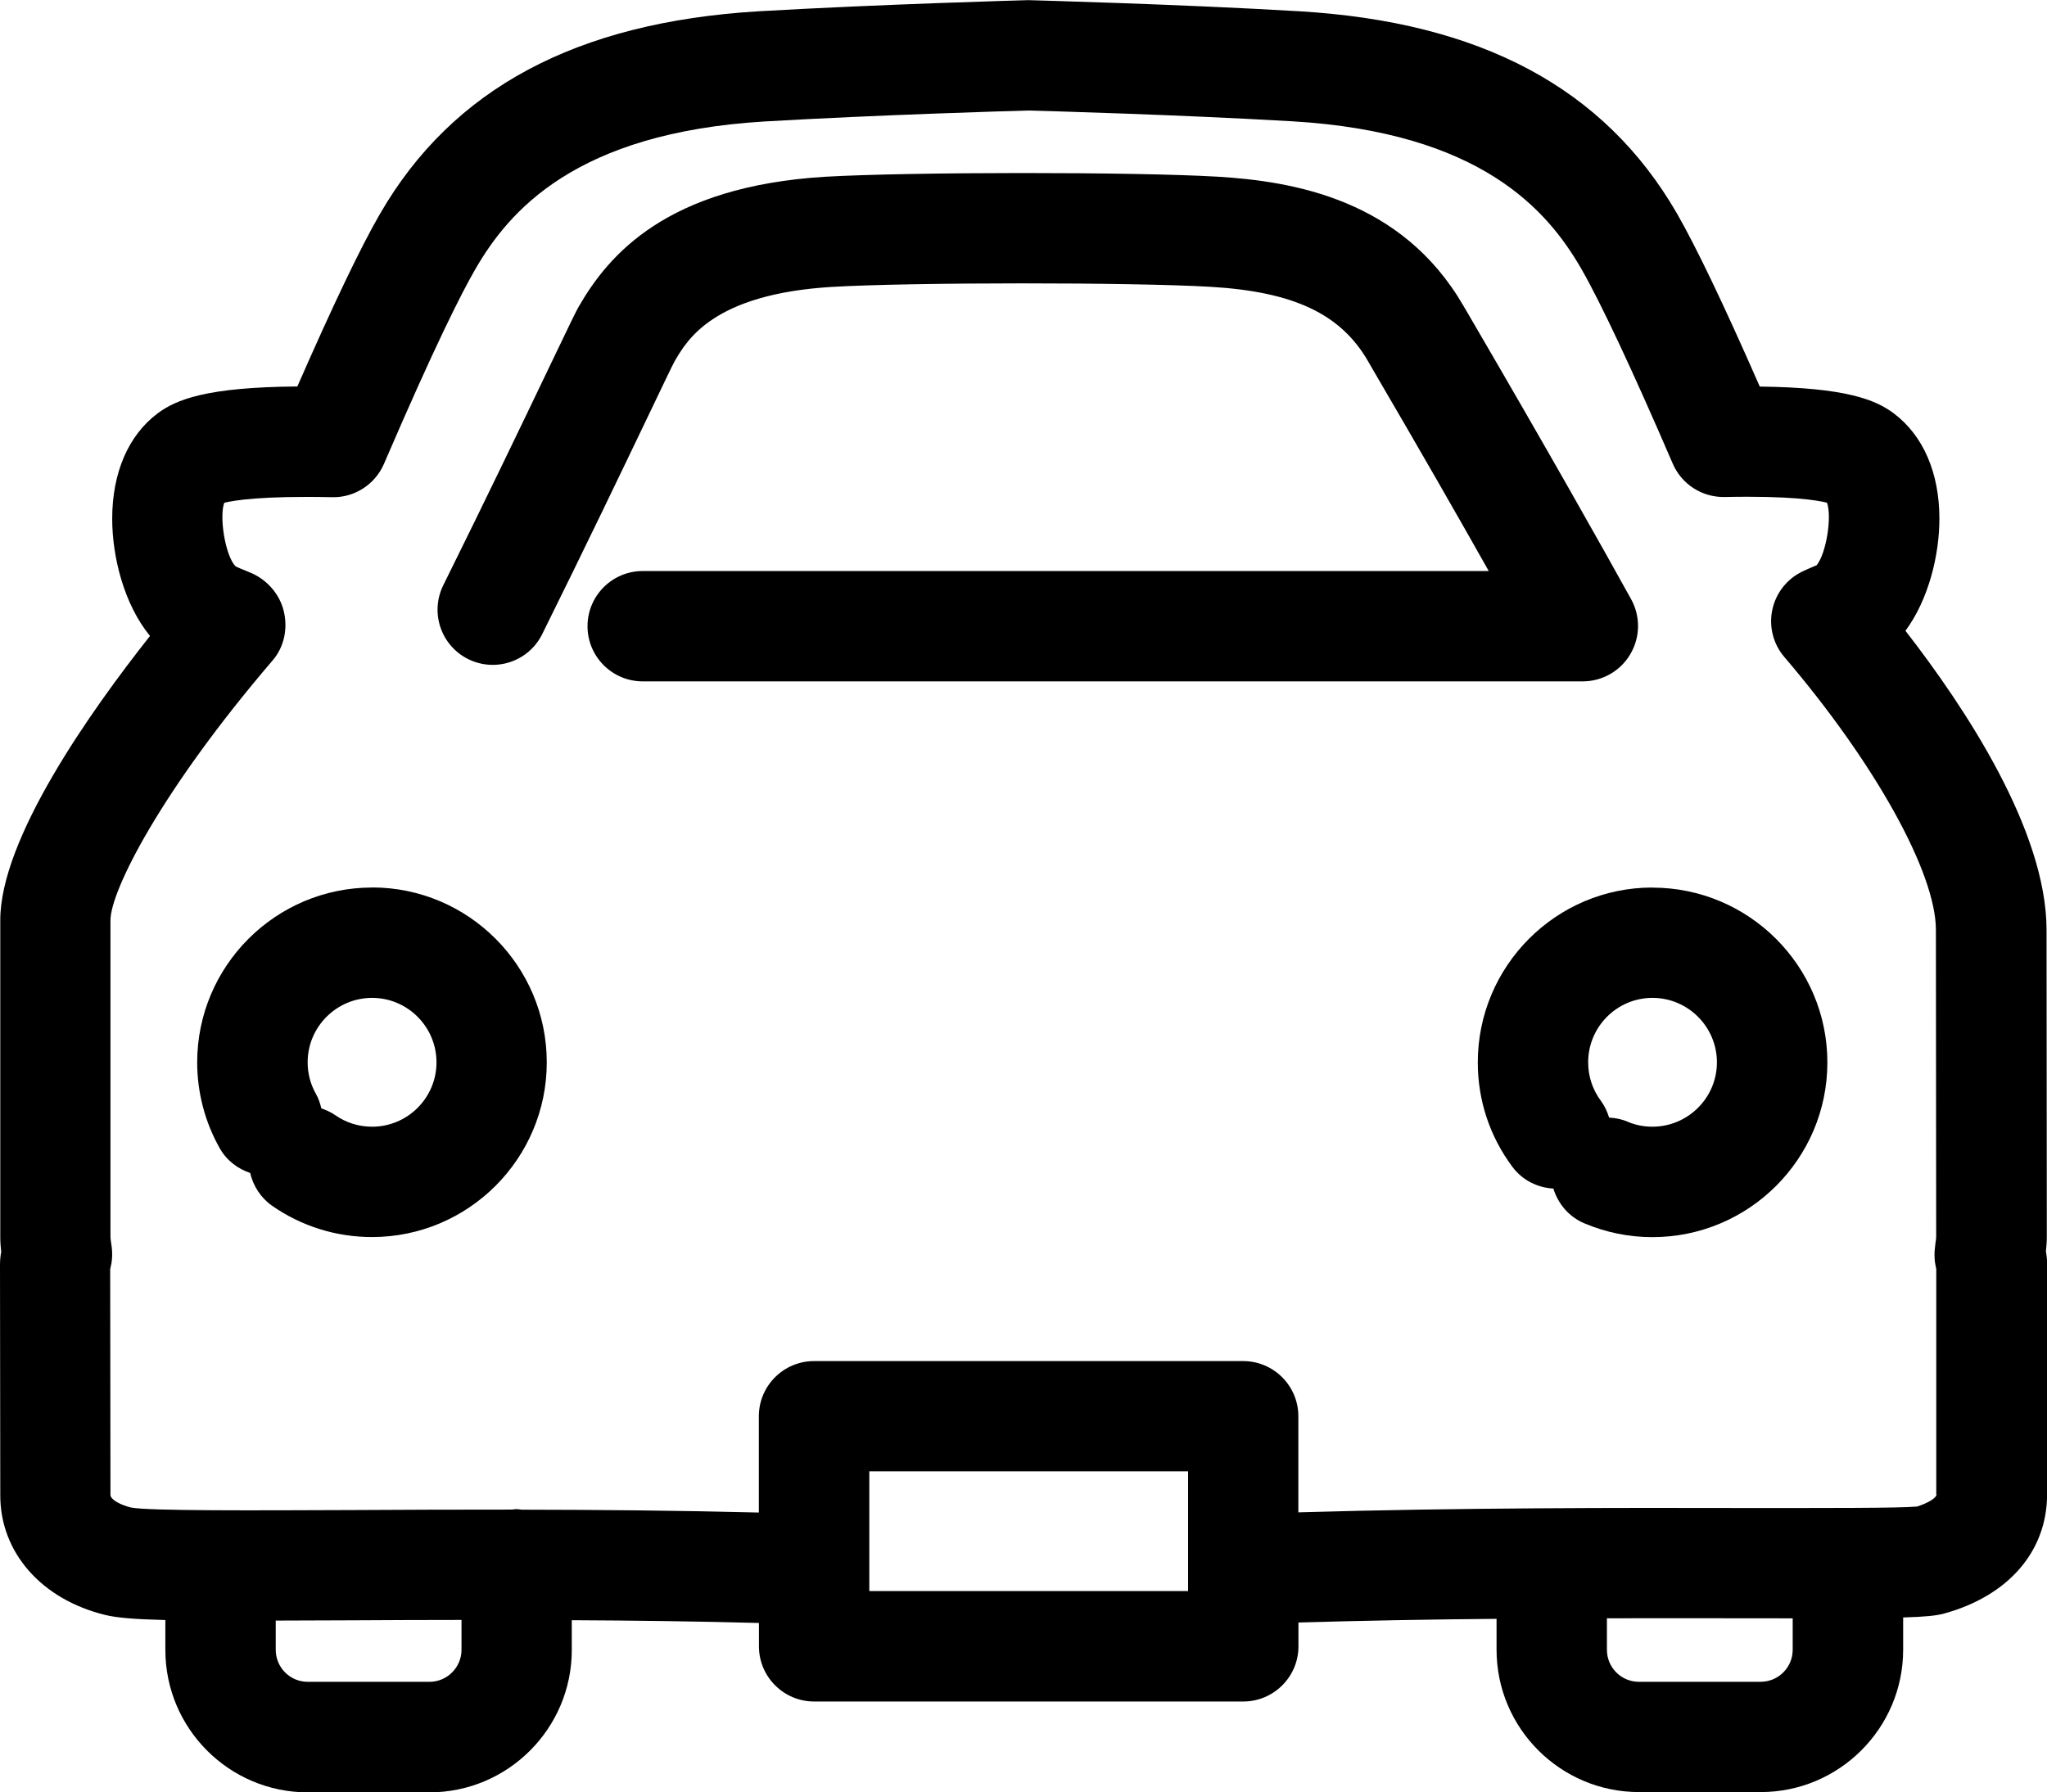 <?xml version="1.0" encoding="UTF-8" standalone="no"?>
<svg
   xmlns:dc="http://purl.org/dc/elements/1.1/"
   xmlns:cc="http://creativecommons.org/ns#"
   xmlns:rdf="http://www.w3.org/1999/02/22-rdf-syntax-ns#"
   xmlns:svg="http://www.w3.org/2000/svg"
   xmlns="http://www.w3.org/2000/svg"
   xmlns:sodipodi="http://sodipodi.sourceforge.net/DTD/sodipodi-0.dtd"
   xmlns:inkscape="http://www.inkscape.org/namespaces/inkscape"
   width="22.257mm"
   height="19.489mm"
   viewBox="0 0 22.257 19.489"
   version="1.1"
   id="svg8"
   inkscape:version="1.0.1 (3bc2e813f5, 2020-09-07)"
   sodipodi:docname="icon_car01.svg">
  <defs
     id="defs2">
	
	

	
	
	
	
	
	

	
	
	
	
	
</defs>
  <sodipodi:namedview
     id="base"
     pagecolor="#ffffff"
     bordercolor="#666666"
     borderopacity="1.0"
     inkscape:pageopacity="0.0"
     inkscape:pageshadow="2"
     inkscape:zoom="0.98994949"
     inkscape:cx="111.81393"
     inkscape:cy="111.73571"
     inkscape:document-units="mm"
     inkscape:current-layer="layer1"
     inkscape:document-rotation="0"
     showgrid="false"
     fit-margin-top="0"
     fit-margin-left="0"
     fit-margin-right="0"
     fit-margin-bottom="0"
     inkscape:window-width="1366"
     inkscape:window-height="728"
     inkscape:window-x="0"
     inkscape:window-y="0"
     inkscape:window-maximized="0" />
  <g
     inkscape:label="レイヤー 1"
     inkscape:groupmode="layer"
     id="layer1"
     transform="translate(-17.529,-21.232)">
    <g
       id="g1419"
       transform="translate(-24.054,-8.285)">
      <path
         d="m 63.828,43.128 c 0.006,-0.054 0.01,-0.11 0.01,-0.166 l -0.003,-3.332 c 0,-1.082 -0.887,-2.42 -1.534,-3.253 0.253,-0.343 0.369,-0.826 0.369,-1.219 0,-0.499 -0.176,-0.906 -0.498,-1.147 -0.196,-0.146 -0.515,-0.279 -1.455,-0.29 -0.389,-0.887 -0.692,-1.52 -0.902,-1.885 -0.789,-1.363 -2.134,-2.081 -4.112,-2.197 -1.326,-0.078 -2.907,-0.119 -2.923,-0.12 -0.01,-5.29e-4 -0.021,-5.29e-4 -0.032,0 -0.016,2.64e-4 -1.596,0.044 -2.921,0.121 -1.979,0.12 -3.324,0.84 -4.112,2.202 -0.21,0.362 -0.511,0.993 -0.899,1.878 -0.987,0.007 -1.317,0.142 -1.52,0.293 -0.318,0.239 -0.493,0.646 -0.493,1.145 0,0.415 0.128,0.93 0.411,1.275 -0.65,0.822 -1.63,2.208 -1.628,3.093 v 3.447 c 0,0.053 0.004,0.105 0.01,0.157 -0.007,0.039 -0.013,0.086 -0.013,0.139 l 0.003,2.504 c -0.003,0.624 0.445,1.137 1.142,1.307 0.123,0.03 0.315,0.047 0.653,0.055 v 0.326 c 0,0.854 0.695,1.548 1.548,1.548 h 1.323 c 0.854,0 1.548,-0.695 1.548,-1.548 v -0.324 c 0.666,0.003 1.352,0.012 2.035,0.03 v 0.254 c 0,0.331 0.269,0.6 0.6,0.6 h 4.666 c 0.331,0 0.6,-0.269 0.6,-0.6 V 47.162 c 0.72,-0.021 1.449,-0.034 2.154,-0.04 v 0.336 c 0,0.854 0.695,1.548 1.549,1.548 h 1.323 c 0.854,0 1.549,-0.695 1.549,-1.548 v -0.351 c 0.246,-0.007 0.359,-0.02 0.44,-0.041 0.704,-0.192 1.125,-0.678 1.125,-1.299 v -2.51 c 0,-0.048 -0.006,-0.092 -0.012,-0.129 z M 46.252,47.807 H 44.929 c -0.192,0 -0.348,-0.156 -0.348,-0.348 v -0.318 c 0.25,-5.29e-4 0.53,-0.002 0.85,-0.003 0.369,-0.002 0.761,-0.004 1.17,-0.004 v 0.325 c -2.65e-4,0.192 -0.157,0.348 -0.348,0.348 z m 8.249,-0.987 h -3.466 v -1.302 h 3.466 z m 6.225,0.987 h -1.323 c -0.192,0 -0.348,-0.156 -0.348,-0.348 v -0.343 c 0.54,-0.001 1.051,-7.93e-4 1.506,0 0.189,2.65e-4 0.358,2.65e-4 0.514,5.3e-4 v 0.342 c 0,0.192 -0.156,0.348 -0.348,0.348 z m 1.913,-2.04 c 0,0.044 -0.106,0.101 -0.213,0.134 -0.195,0.018 -1.006,0.016 -1.865,0.016 -1.337,-0.003 -3.124,-0.004 -4.861,0.047 v -1.045 c 0,-0.331 -0.269,-0.6 -0.6,-0.6 h -4.666 c -0.331,0 -0.6,0.269 -0.6,0.6 v 1.047 c -0.873,-0.022 -1.749,-0.03 -2.579,-0.031 -0.019,-0.002 -0.037,-0.006 -0.056,-0.006 -0.018,0 -0.035,0.004 -0.052,0.005 -0.609,-5.29e-4 -1.19,0.002 -1.723,0.005 -1.089,0.004 -2.215,0.01 -2.415,-0.027 -0.111,-0.027 -0.225,-0.085 -0.225,-0.138 l -0.003,-2.454 c 0.005,-0.022 0.01,-0.044 0.014,-0.066 0.009,-0.057 0.01,-0.115 0.003,-0.172 l -0.006,-0.043 c -0.003,-0.022 -0.007,-0.044 -0.008,-0.066 v -3.448 c 0,-0.317 0.546,-1.405 1.765,-2.828 0.125,-0.146 0.165,-0.347 0.119,-0.535 -0.045,-0.187 -0.186,-0.345 -0.364,-0.418 -0.059,-0.024 -0.147,-0.06 -0.161,-0.069 -0.11,-0.116 -0.178,-0.532 -0.122,-0.69 0.106,-0.027 0.415,-0.077 1.172,-0.061 0.242,0.007 0.469,-0.138 0.565,-0.363 0.555,-1.29 0.846,-1.863 0.994,-2.118 0.364,-0.629 1.086,-1.481 3.144,-1.605 1.235,-0.072 2.698,-0.115 2.867,-0.119 0.168,0.004 1.632,0.045 2.867,0.117 2.058,0.12 2.78,0.971 3.144,1.6 0.211,0.366 0.556,1.101 0.997,2.124 0.095,0.22 0.312,0.362 0.551,0.362 0.004,0 0.008,0 0.012,0 0.716,-0.015 1.012,0.036 1.114,0.062 0.055,0.153 -0.008,0.552 -0.113,0.68 -0.019,0.009 -0.04,0.017 -0.061,0.026 -0.029,0.013 -0.058,0.025 -0.087,0.039 -0.17,0.079 -0.293,0.233 -0.333,0.416 -0.04,0.183 0.008,0.375 0.13,0.517 0.986,1.154 1.648,2.347 1.648,2.968 l 0.003,3.332 c 0,0.026 -0.005,0.051 -0.008,0.076 l -0.006,0.054 c -0.006,0.048 -0.005,0.097 0,0.146 0.004,0.027 0.009,0.053 0.015,0.08 v 2.449 z"
         id="path1043"
         style="stroke-width:0.265" />
      <path
         d="m 45.629,39.169 c -1.049,0 -1.902,0.853 -1.902,1.902 0,0.327 0.085,0.65 0.245,0.933 0.076,0.134 0.196,0.224 0.331,0.269 0.033,0.14 0.113,0.269 0.239,0.357 0.32,0.223 0.696,0.34 1.086,0.34 1.048,0 1.9,-0.852 1.9,-1.9 0,-1.049 -0.852,-1.902 -1.9,-1.902 z m 0,2.601 c -0.144,0 -0.283,-0.043 -0.4,-0.125 -0.048,-0.033 -0.099,-0.056 -0.152,-0.074 -0.013,-0.054 -0.03,-0.107 -0.059,-0.158 -0.059,-0.104 -0.09,-0.222 -0.09,-0.343 0,-0.387 0.315,-0.701 0.701,-0.701 0.386,0 0.7,0.315 0.7,0.701 2.65e-4,0.386 -0.314,0.7 -0.7,0.7 z"
         id="path1045"
         style="stroke-width:0.265" />
      <path
         d="m 59.549,39.169 c -1.047,0 -1.898,0.853 -1.898,1.902 0,0.412 0.13,0.805 0.376,1.135 0.11,0.148 0.275,0.227 0.446,0.237 0.05,0.164 0.167,0.306 0.337,0.378 0.235,0.099 0.483,0.15 0.74,0.15 1.049,0 1.902,-0.852 1.902,-1.9 0,-1.048 -0.853,-1.901 -1.902,-1.901 z m 0,2.601 c -0.094,0 -0.185,-0.018 -0.271,-0.055 -0.065,-0.028 -0.132,-0.04 -0.199,-0.044 -0.02,-0.064 -0.048,-0.126 -0.09,-0.183 -0.09,-0.121 -0.138,-0.266 -0.138,-0.418 0,-0.387 0.314,-0.701 0.699,-0.701 0.387,0 0.701,0.315 0.701,0.701 0,0.386 -0.315,0.7 -0.702,0.7 z"
         id="path1047"
         style="stroke-width:0.265" />
      <path
         d="m 59.31,36.63 c 0.108,-0.183 0.111,-0.409 0.009,-0.595 C 58.997,35.453 58.427,34.439 57.542,32.923 l -0.047,-0.08 c -0.67,-1.158 -1.851,-1.356 -2.681,-1.405 -0.906,-0.053 -3.332,-0.052 -4.256,0.001 -1.732,0.105 -2.359,0.854 -2.68,1.408 -0.033,0.057 -0.089,0.173 -0.335,0.687 -0.267,0.558 -0.679,1.417 -1.14,2.347 -0.147,0.297 -0.026,0.657 0.271,0.804 0.297,0.147 0.657,0.026 0.804,-0.271 0.464,-0.936 0.878,-1.8 1.147,-2.362 0.159,-0.332 0.264,-0.553 0.292,-0.604 0.138,-0.238 0.424,-0.733 1.712,-0.811 0.874,-0.051 3.258,-0.051 4.115,-0.001 0.903,0.053 1.416,0.294 1.713,0.808 l 0.049,0.085 c 0.532,0.91 0.948,1.637 1.264,2.198 h -9.199 c -0.331,0 -0.6,0.269 -0.6,0.6 0,0.331 0.269,0.6 0.6,0.6 h 10.221 c 0.212,0 0.409,-0.112 0.517,-0.295 z"
         id="path1049"
         style="stroke-width:0.265" />
    </g>
  </g>
</svg>
